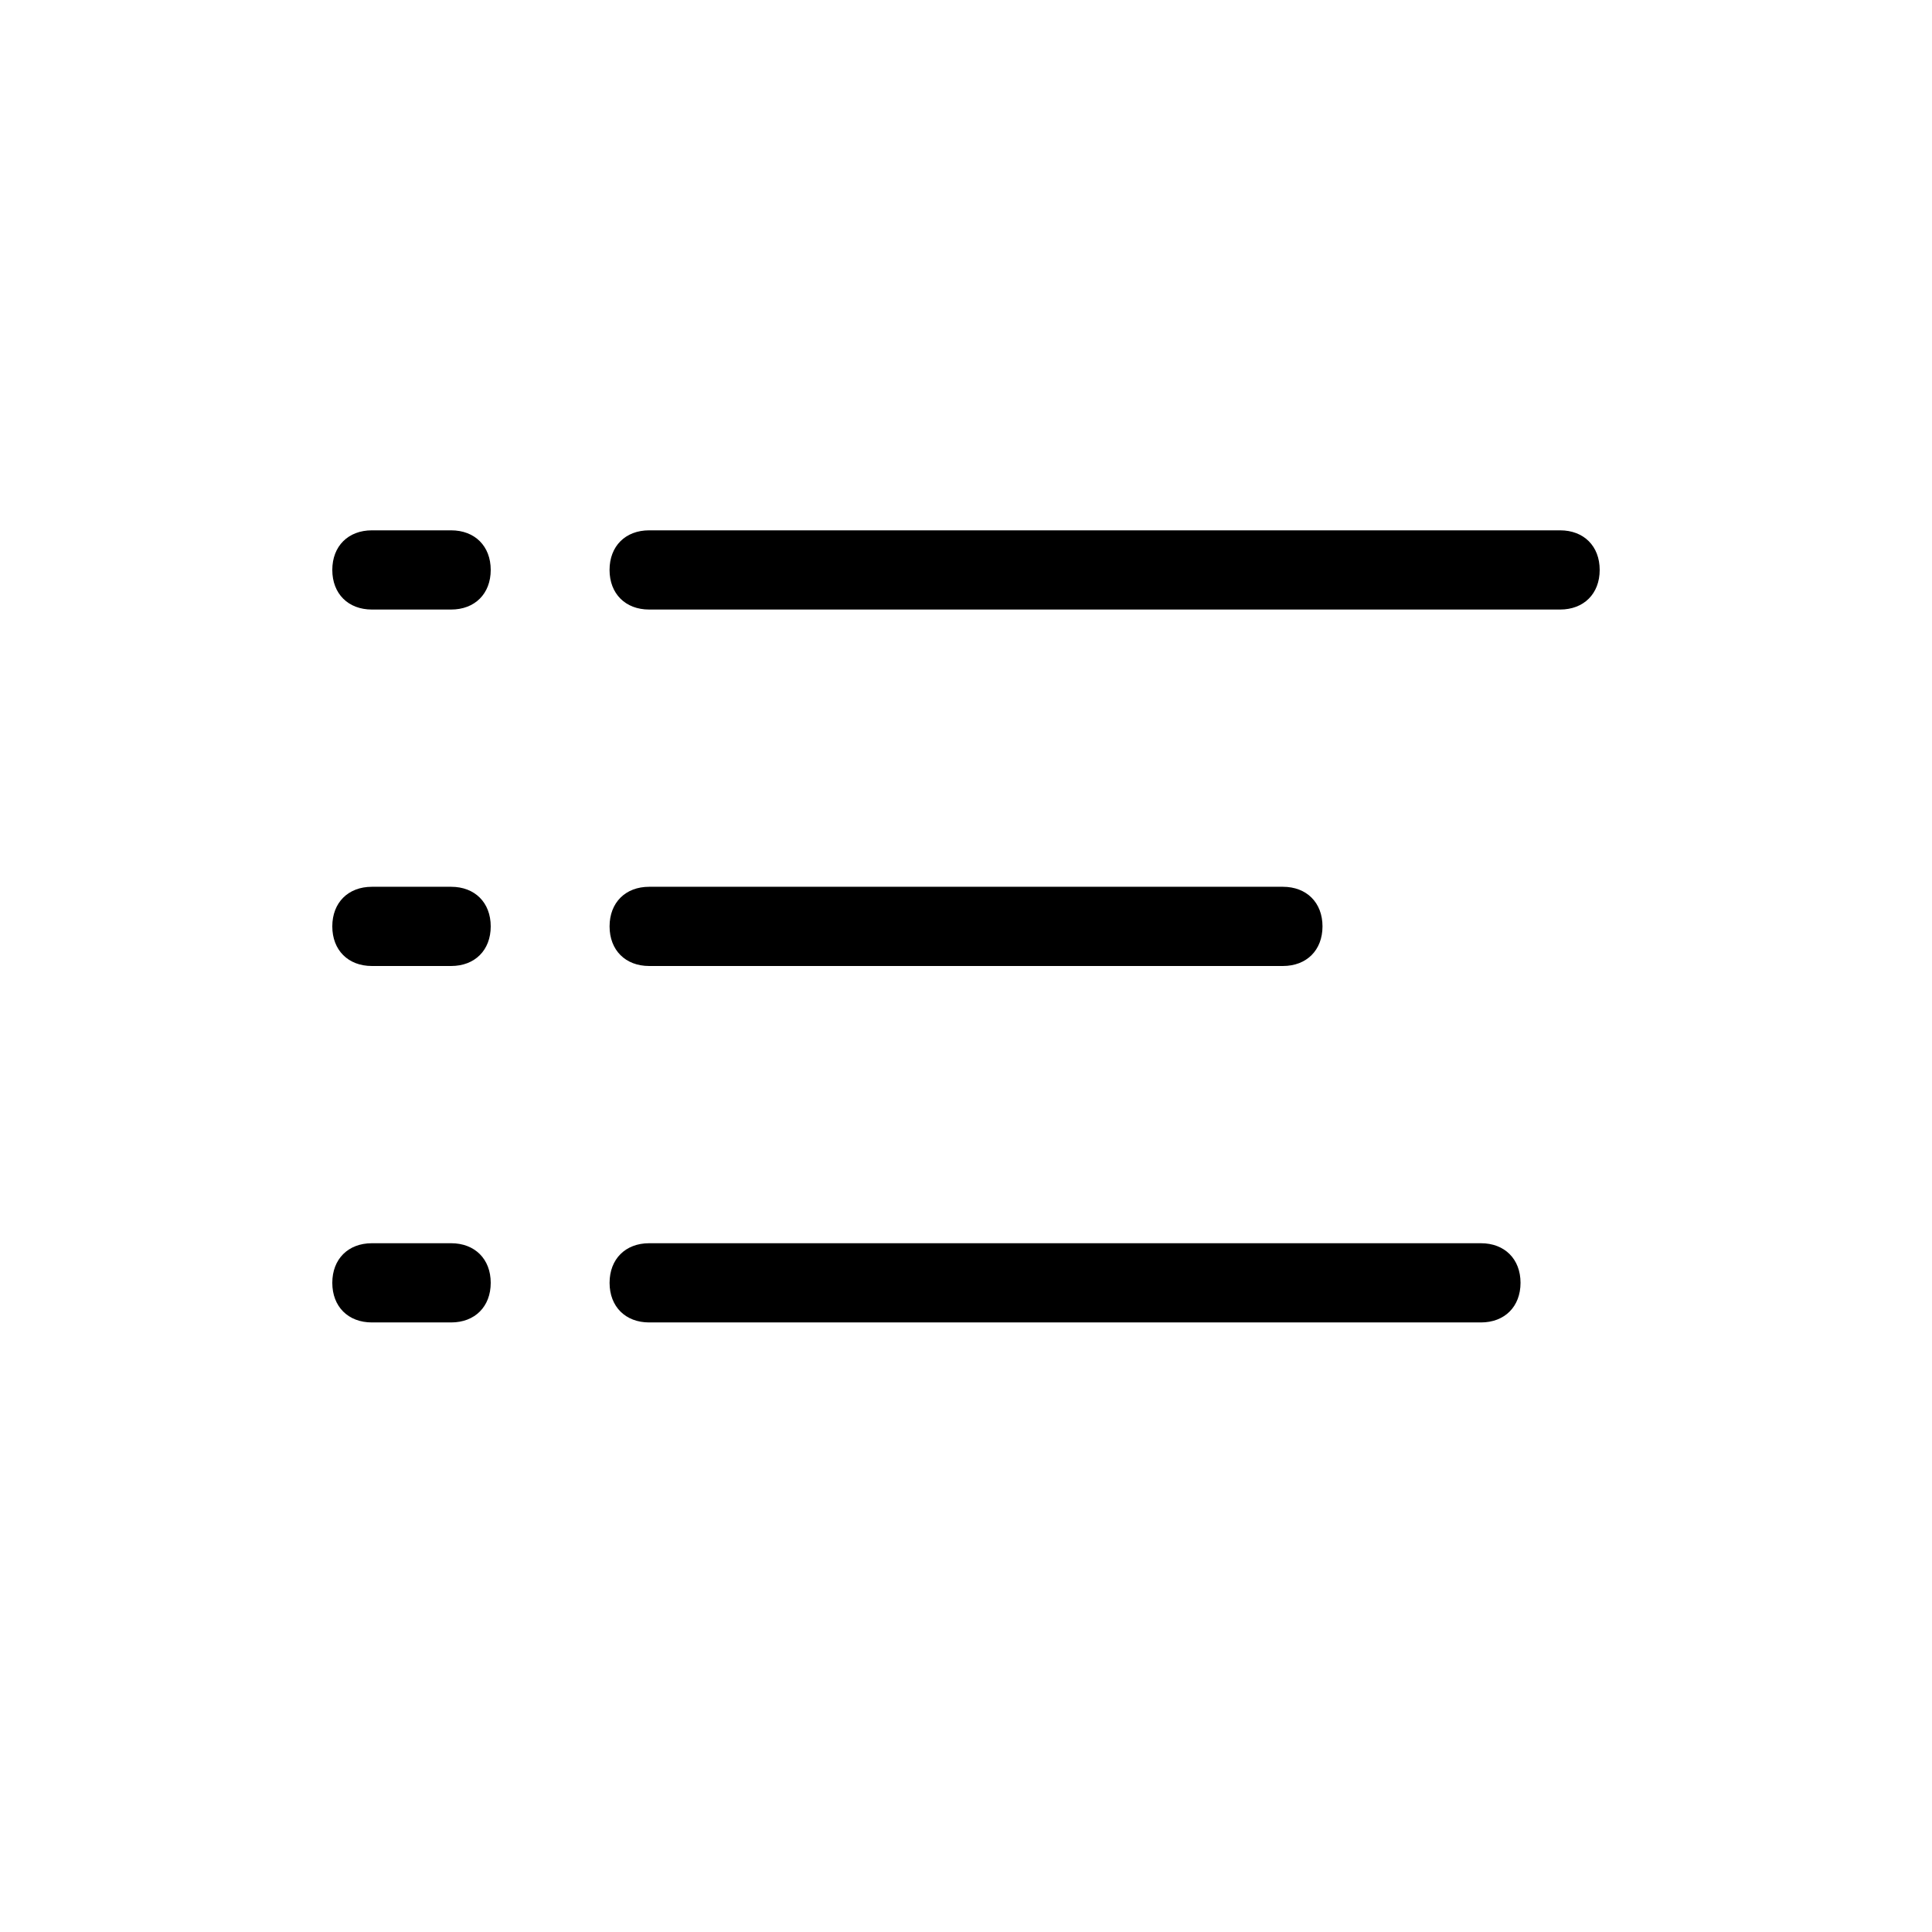 <?xml version="1.0" encoding="UTF-8"?>
<!-- Uploaded to: ICON Repo, www.iconrepo.com, Generator: ICON Repo Mixer Tools -->
<svg fill="#000000" width="800px" height="800px" version="1.1" viewBox="144 144 512 512" xmlns="http://www.w3.org/2000/svg">
 <g>
  <path d="m536.45 494.46h-220.41c-6.297 0-10.496-4.199-10.496-10.496s4.199-10.496 10.496-10.496h220.42c6.297 0 10.496 4.199 10.496 10.496-0.004 6.301-4.199 10.496-10.5 10.496zm-52.48-94.461h-167.93c-6.297 0-10.496-4.199-10.496-10.496 0-6.301 4.199-10.496 10.496-10.496h167.94c6.297 0 10.496 4.199 10.496 10.496-0.004 6.297-4.199 10.496-10.5 10.496zm73.473-94.465h-241.41c-6.297 0-10.496-4.199-10.496-10.496 0-6.297 4.199-10.496 10.496-10.496h241.41c6.297 0 10.492 4.199 10.492 10.496 0 6.297-4.195 10.496-10.496 10.496z"/>
  <path d="m263.55 494.46h-20.992c-6.297 0-10.496-4.195-10.496-10.496 0-6.297 4.199-10.496 10.496-10.496h20.992c6.297 0.004 10.496 4.199 10.496 10.496 0 6.301-4.199 10.496-10.496 10.496zm0-94.461h-20.992c-6.297 0-10.496-4.199-10.496-10.496 0-6.301 4.199-10.496 10.496-10.496h20.992c6.297 0 10.496 4.195 10.496 10.496 0 6.297-4.199 10.496-10.496 10.496zm0-94.465h-20.992c-6.297 0-10.496-4.199-10.496-10.496 0-6.297 4.199-10.496 10.496-10.496h20.992c6.297 0 10.496 4.199 10.496 10.496 0 6.297-4.199 10.496-10.496 10.496z"/>
 </g>
</svg>